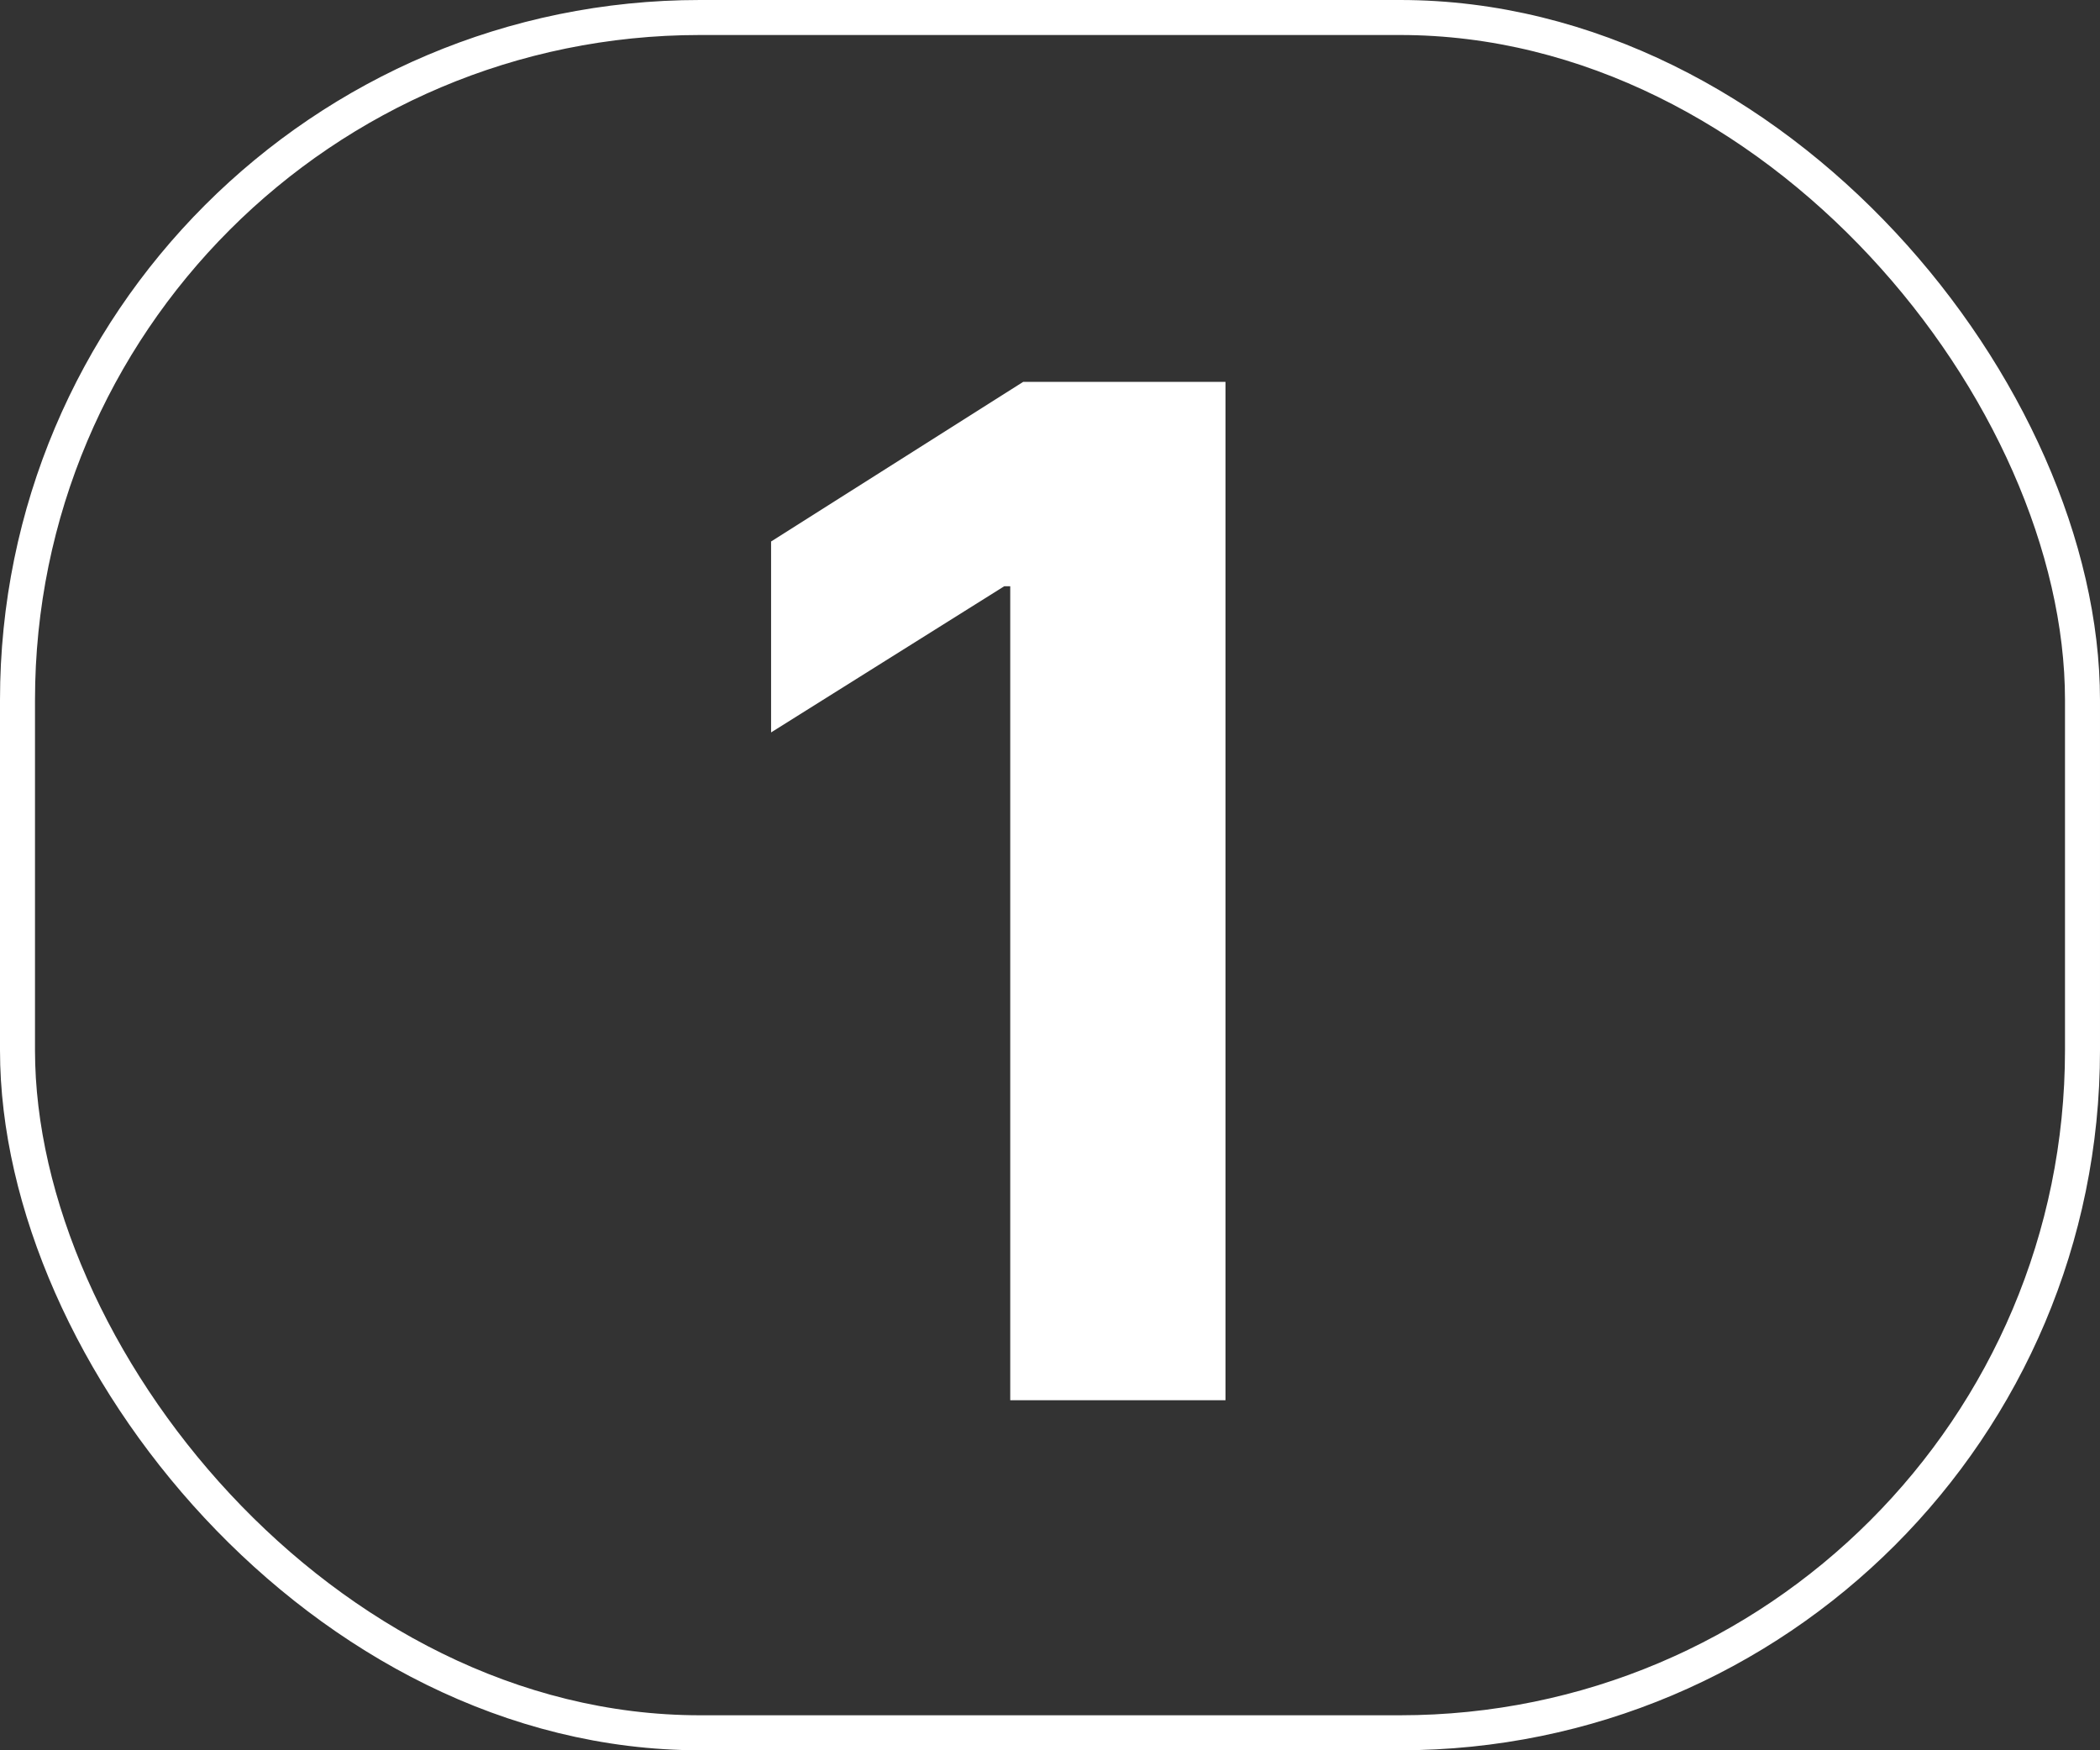 <?xml version="1.0" encoding="UTF-8"?> <svg xmlns="http://www.w3.org/2000/svg" width="60" height="50" viewBox="0 0 60 50" fill="none"><rect x="0" y="0" width="60" height="50" fill="#333333" stroke="none"/><rect x="0.5" y="0.5" width="59" height="49" rx="19.5" stroke="white"></rect><path d="M35.014 10.909V40H28.864V16.747H28.693L22.031 20.923V15.469L29.233 10.909H35.014Z" fill="white"></path></svg> 